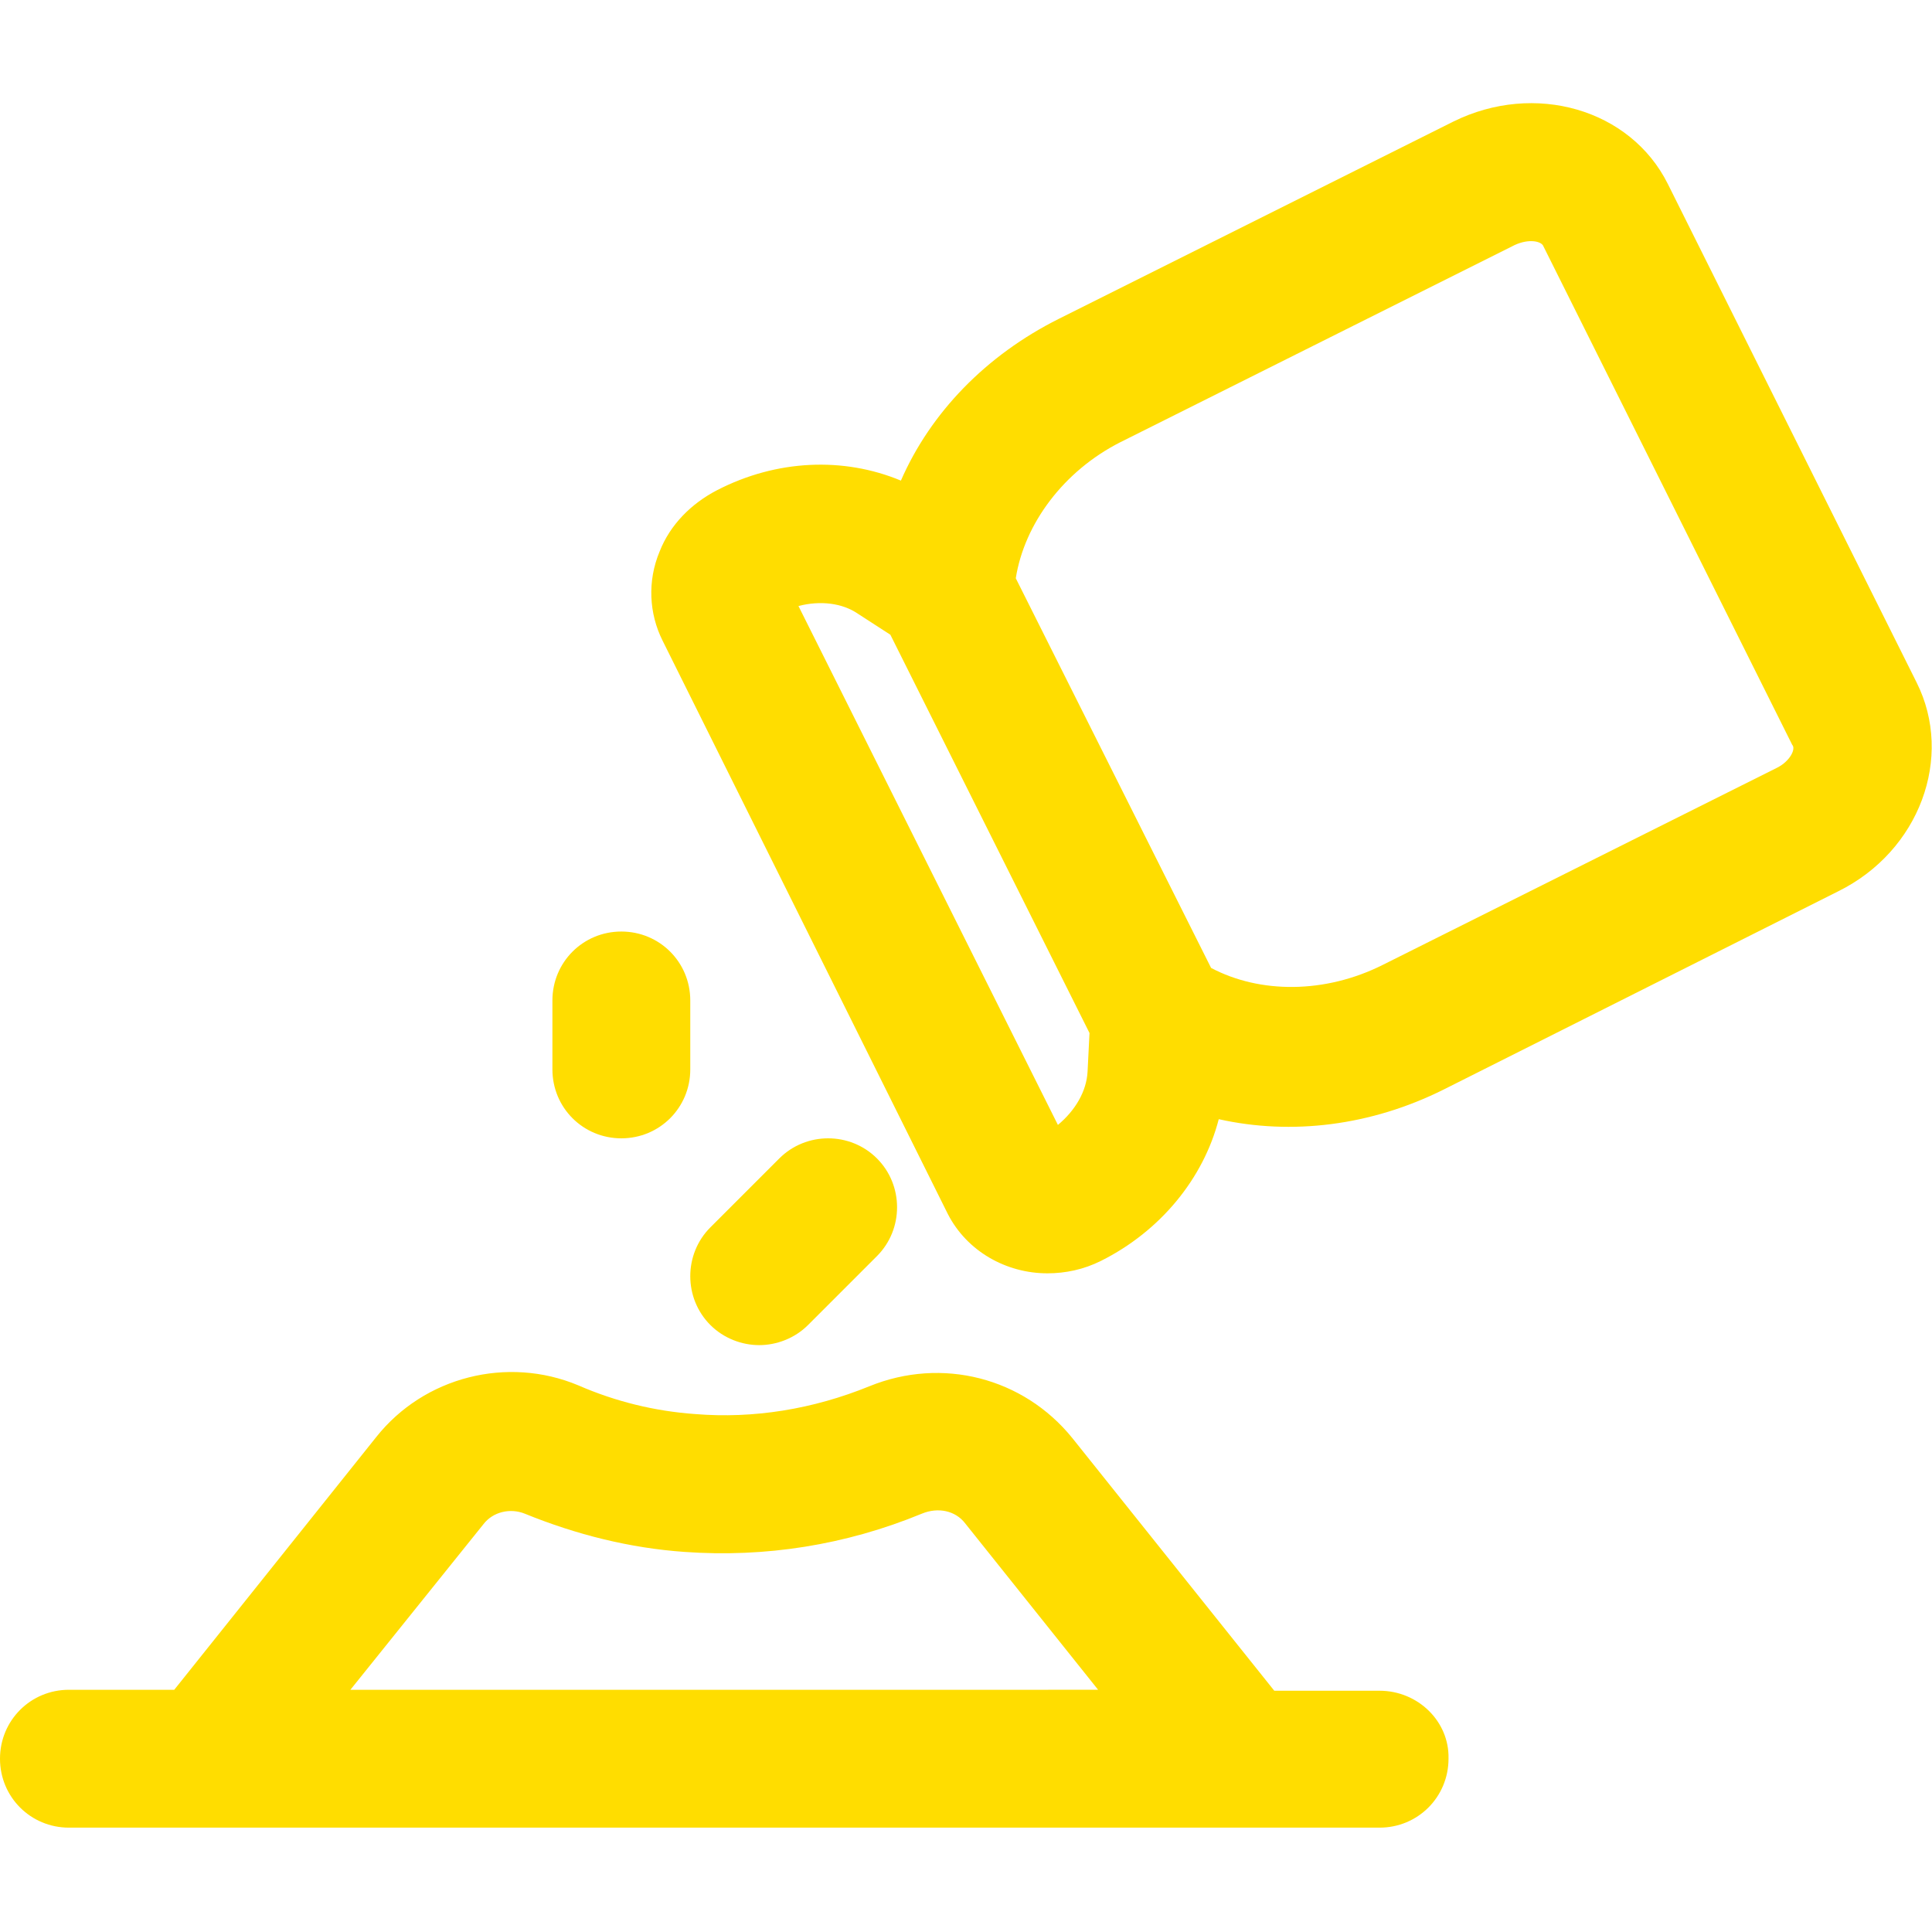 <svg version="1.1" id="Capa_1" xmlns="http://www.w3.org/2000/svg" xmlns:xlink="http://www.w3.org/1999/xlink" x="0" y="0" viewBox="0 0 201.8 201.8" style="enable-background:new 0 0 201.8 201.8" xml:space="preserve"><style>.st2{fill:#fd0}</style><path class="st2" d="m200.2 71.3-26-52.1c-3.9-7.8-13.9-10.7-22.4-6.5l-41.2 20.6c-7.6 3.8-13.4 9.8-16.5 16.9-6-2.5-13-2.2-19.2 1-2.7 1.4-4.9 3.6-6 6.4-1.3 3.1-1.1 6.5.3 9.3L99 126.8c2 3.9 6.1 6.2 10.4 6.2 1.9 0 3.8-.4 5.6-1.3 6.2-3.1 10.7-8.6 12.3-14.8 7.6 1.7 15.9.7 23.5-3.1L192 93.1c8.5-4.2 12.1-14 8.2-21.8m-89.7 46.2L83.4 63.3c2.3-.6 4.6-.3 6.2.8l3.4 2.2 20.8 41.6-.2 4c-.1 2.1-1.3 4.1-3.1 5.6m75.1-37.3-41.2 20.6c-6 3-12.8 3-17.9.3l-20.4-40.7c.9-5.7 5-11.2 10.9-14.2l41.2-20.6c1.5-.7 2.8-.4 3 .1l26 52.1c.4.4-.2 1.7-1.6 2.4M144.1 176.6h-11L112 150.2c-5.1-6.3-13.6-8.5-21.2-5.4-5.9 2.4-12.1 3.4-18.2 2.9-4.2-.3-8.3-1.3-12.2-3-7.4-3.1-16.1-.9-21.1 5.4l-21.1 26.4h-11c-4 0-7.2 3.2-7.2 7.2s3.2 7.2 7.2 7.2h136.9c4 0 7.2-3.2 7.2-7.2.1-3.9-3.2-7.1-7.2-7.1m-93.6-17.4c1-1.3 2.8-1.7 4.3-1.1 5.4 2.2 11 3.6 16.7 4 8.4.6 16.8-.7 24.8-4 1.7-.7 3.5-.3 4.5 1l13.9 17.4H36.6l13.9-17.3zM74.2 138.4c1.4 1.4 3.3 2.1 5.1 2.1 1.8 0 3.7-.7 5.1-2.1l7.2-7.2c2.8-2.8 2.8-7.4 0-10.2-2.8-2.8-7.4-2.8-10.2 0l-7.2 7.2c-2.8 2.8-2.8 7.4 0 10.2M64.9 118.9c4 0 7.2-3.2 7.2-7.2v-7.2c0-4-3.2-7.2-7.2-7.2s-7.2 3.2-7.2 7.2v7.2c0 4 3.2 7.2 7.2 7.2"/><g><defs><path id="SVGID_1_" d="M221.8 221.8h1920v1080h-1920z"/></defs><clipPath id="SVGID_00000083786845833442174390000005433000616217360557_"><use xlink:href="#SVGID_1_" style="overflow:visible"/></clipPath><g style="clip-path:url(#SVGID_00000083786845833442174390000005433000616217360557_)"><path transform="rotate(-50.491 662.967 55.415)" class="st2" d="M-36.9 25.6h1399.8v59.7H-36.9z"/><path class="st2" d="m620 1045-37.9 46.1-1081.4-888.9 37.9-46.1z"/><path transform="rotate(-50.58 125.09 544.862)" class="st2" d="M95.3-155H155v1399.8H95.3z"/></g></g></svg>